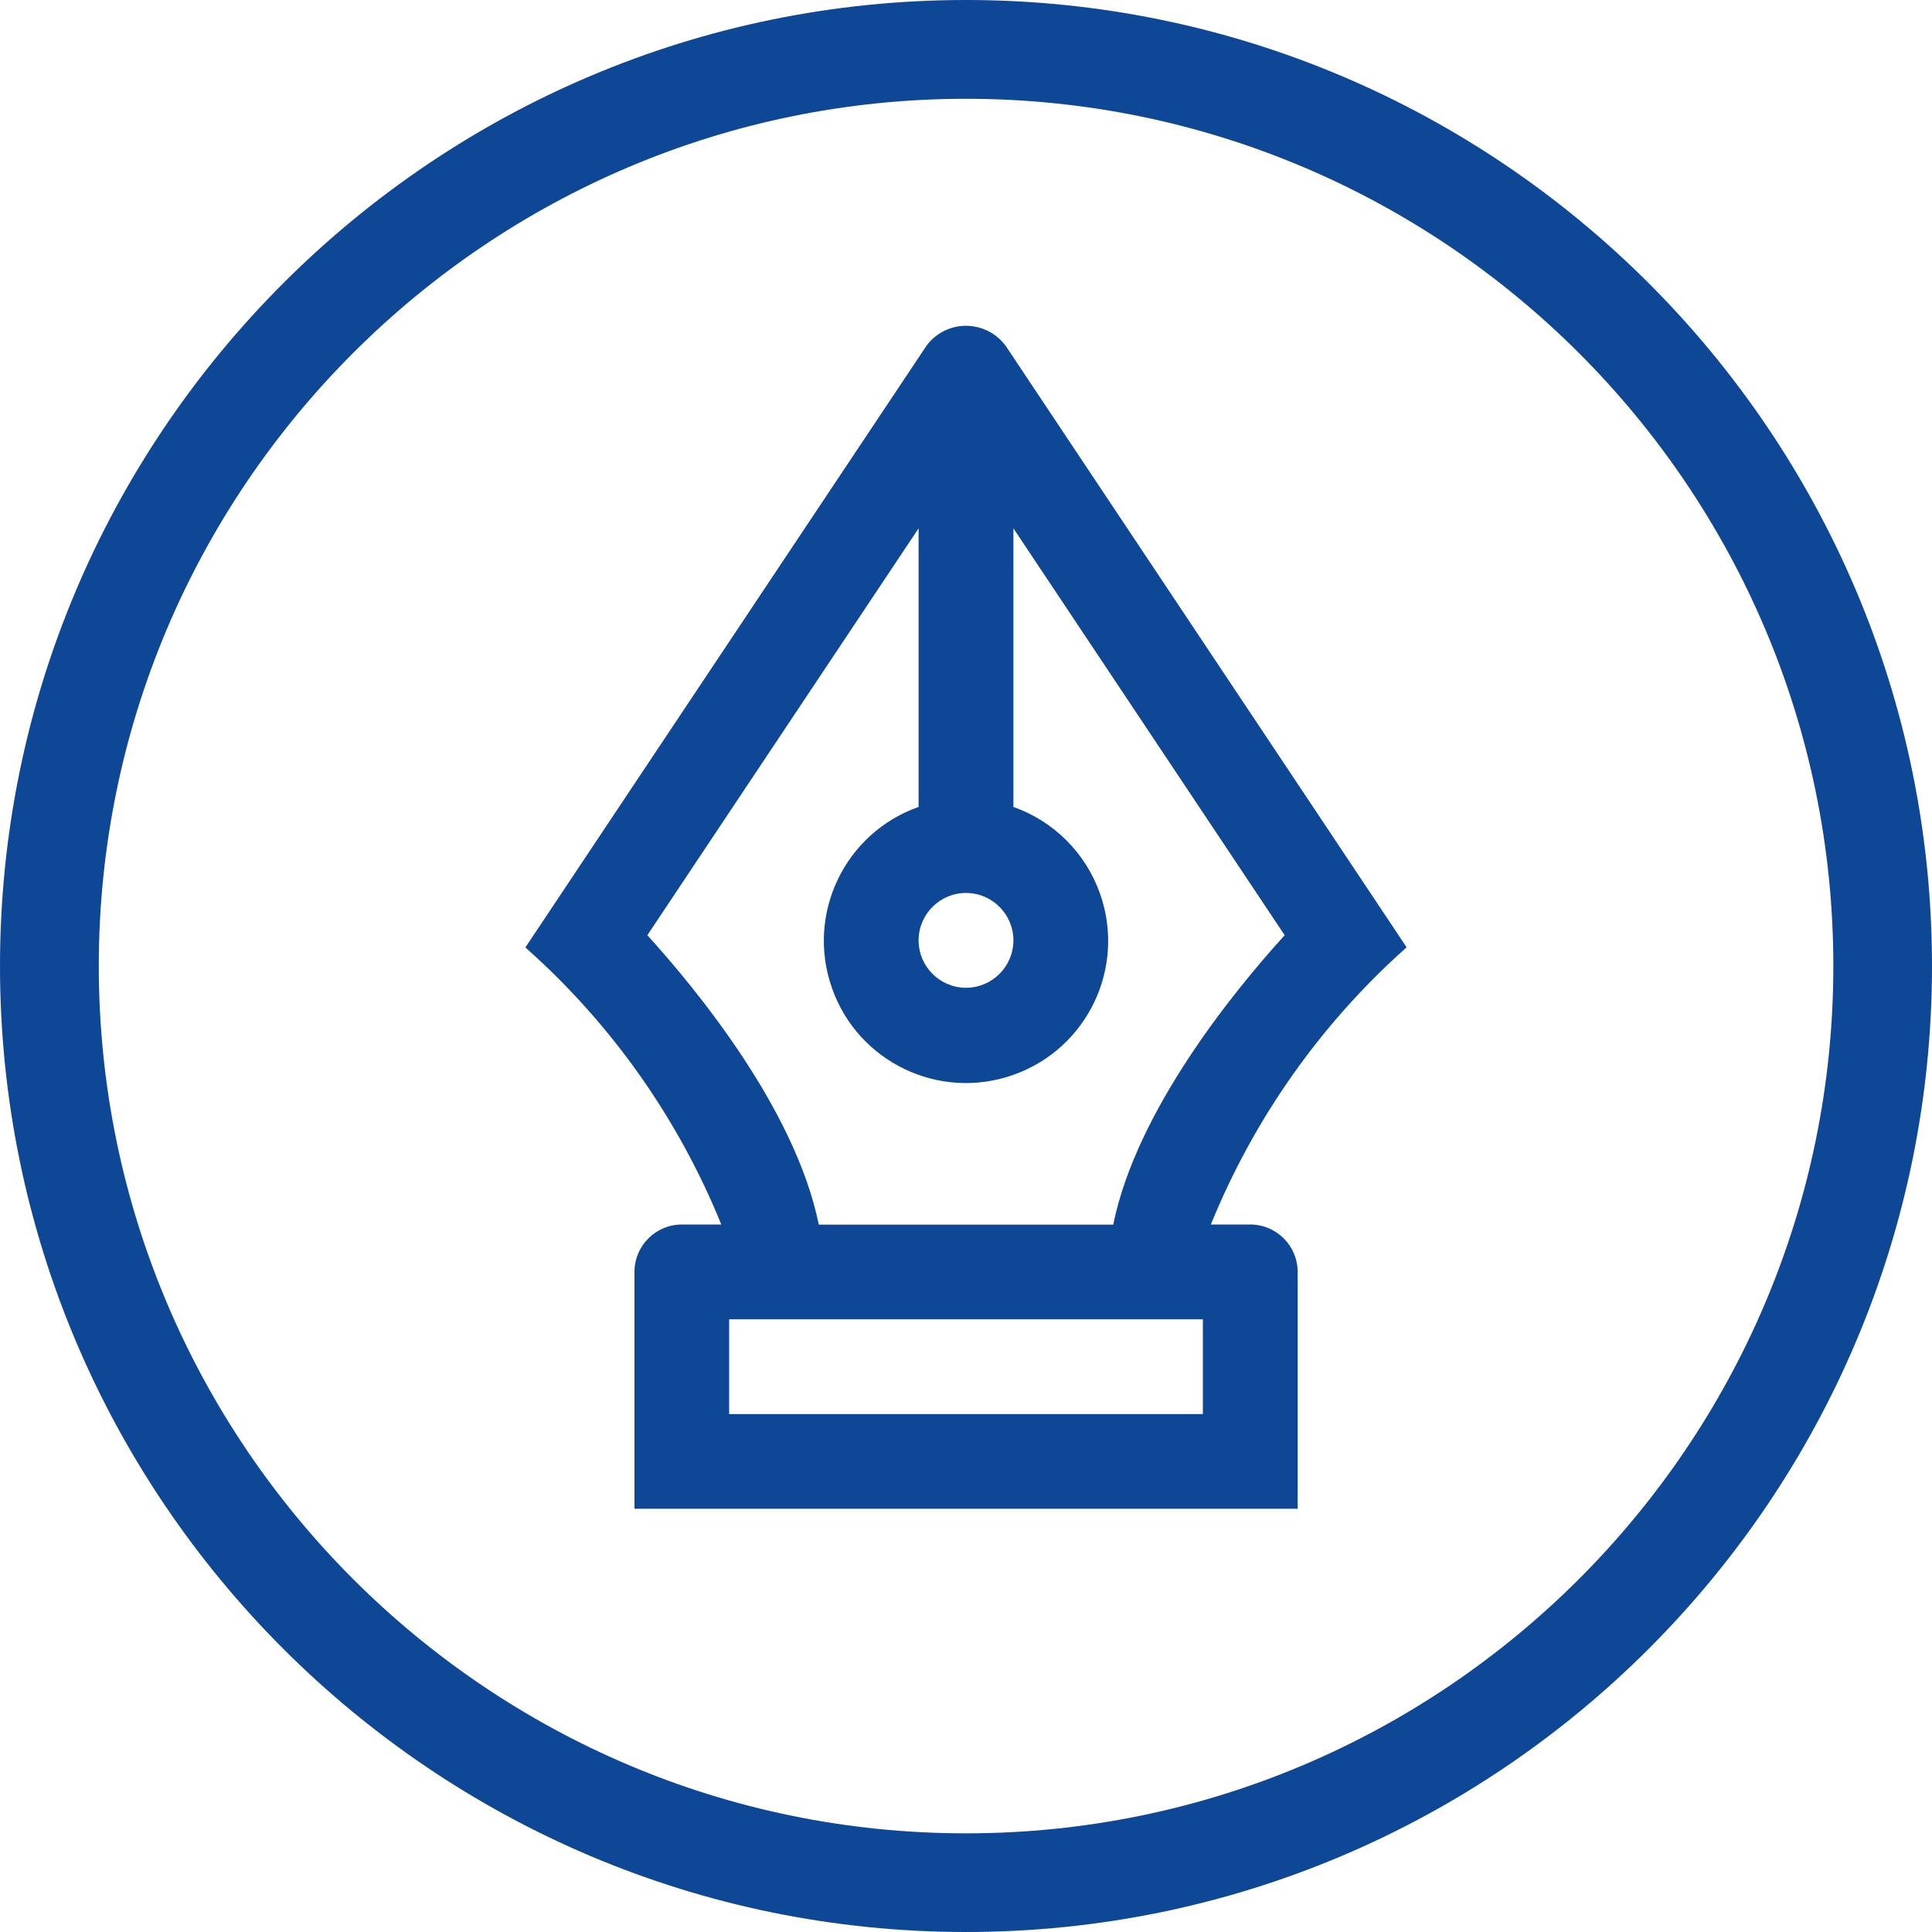 <svg xmlns="http://www.w3.org/2000/svg" id="Camada_1" data-name="Camada 1" viewBox="0 0 150 150"><defs><style>      .cls-1 {        fill: #0f4797;      }    </style></defs><path class="cls-1" d="m75,150C33.64,150,0,116.36,0,75S33.64,0,75,0s75,33.64,75,75-33.64,75-75,75Zm0-142.33C37.87,7.67,7.67,37.87,7.67,75s30.2,67.34,67.33,67.34,67.34-30.21,67.34-67.34S112.12,7.67,75,7.67Z"></path><g id="Pen_Tool-2" data-name="Pen Tool-2"><path class="cls-1" d="m78.06,26.83c-1.26-1.69-3.65-2.04-5.34-.78-.3.22-.56.48-.78.78l-31.15,46.73c6.67,5.91,11.87,13.28,15.21,21.51h-3.06c-2.03,0-3.68,1.65-3.68,3.68v18.39h51.49v-18.39c0-2.03-1.65-3.68-3.68-3.68h-3.06c3.35-8.23,8.54-15.6,15.2-21.52l-31.15-46.73Zm-3.06,42.5c2.03,0,3.68,1.65,3.68,3.68s-1.65,3.68-3.68,3.68-3.68-1.65-3.68-3.68c0-2.03,1.65-3.68,3.68-3.68Zm18.39,40.46h-36.78v-7.36h36.78v7.36Zm-6.96-14.71h-22.86c-1.81-8.91-9.46-18.23-13.31-22.47l21.06-31.59v21.63c-5.75,2.03-8.76,8.34-6.72,14.08,2.03,5.75,8.34,8.76,14.08,6.72,5.75-2.03,8.76-8.34,6.72-14.08-1.11-3.14-3.58-5.61-6.72-6.72v-21.63l21.06,31.59c-3.85,4.24-11.5,13.56-13.31,22.47Z"></path></g></svg>